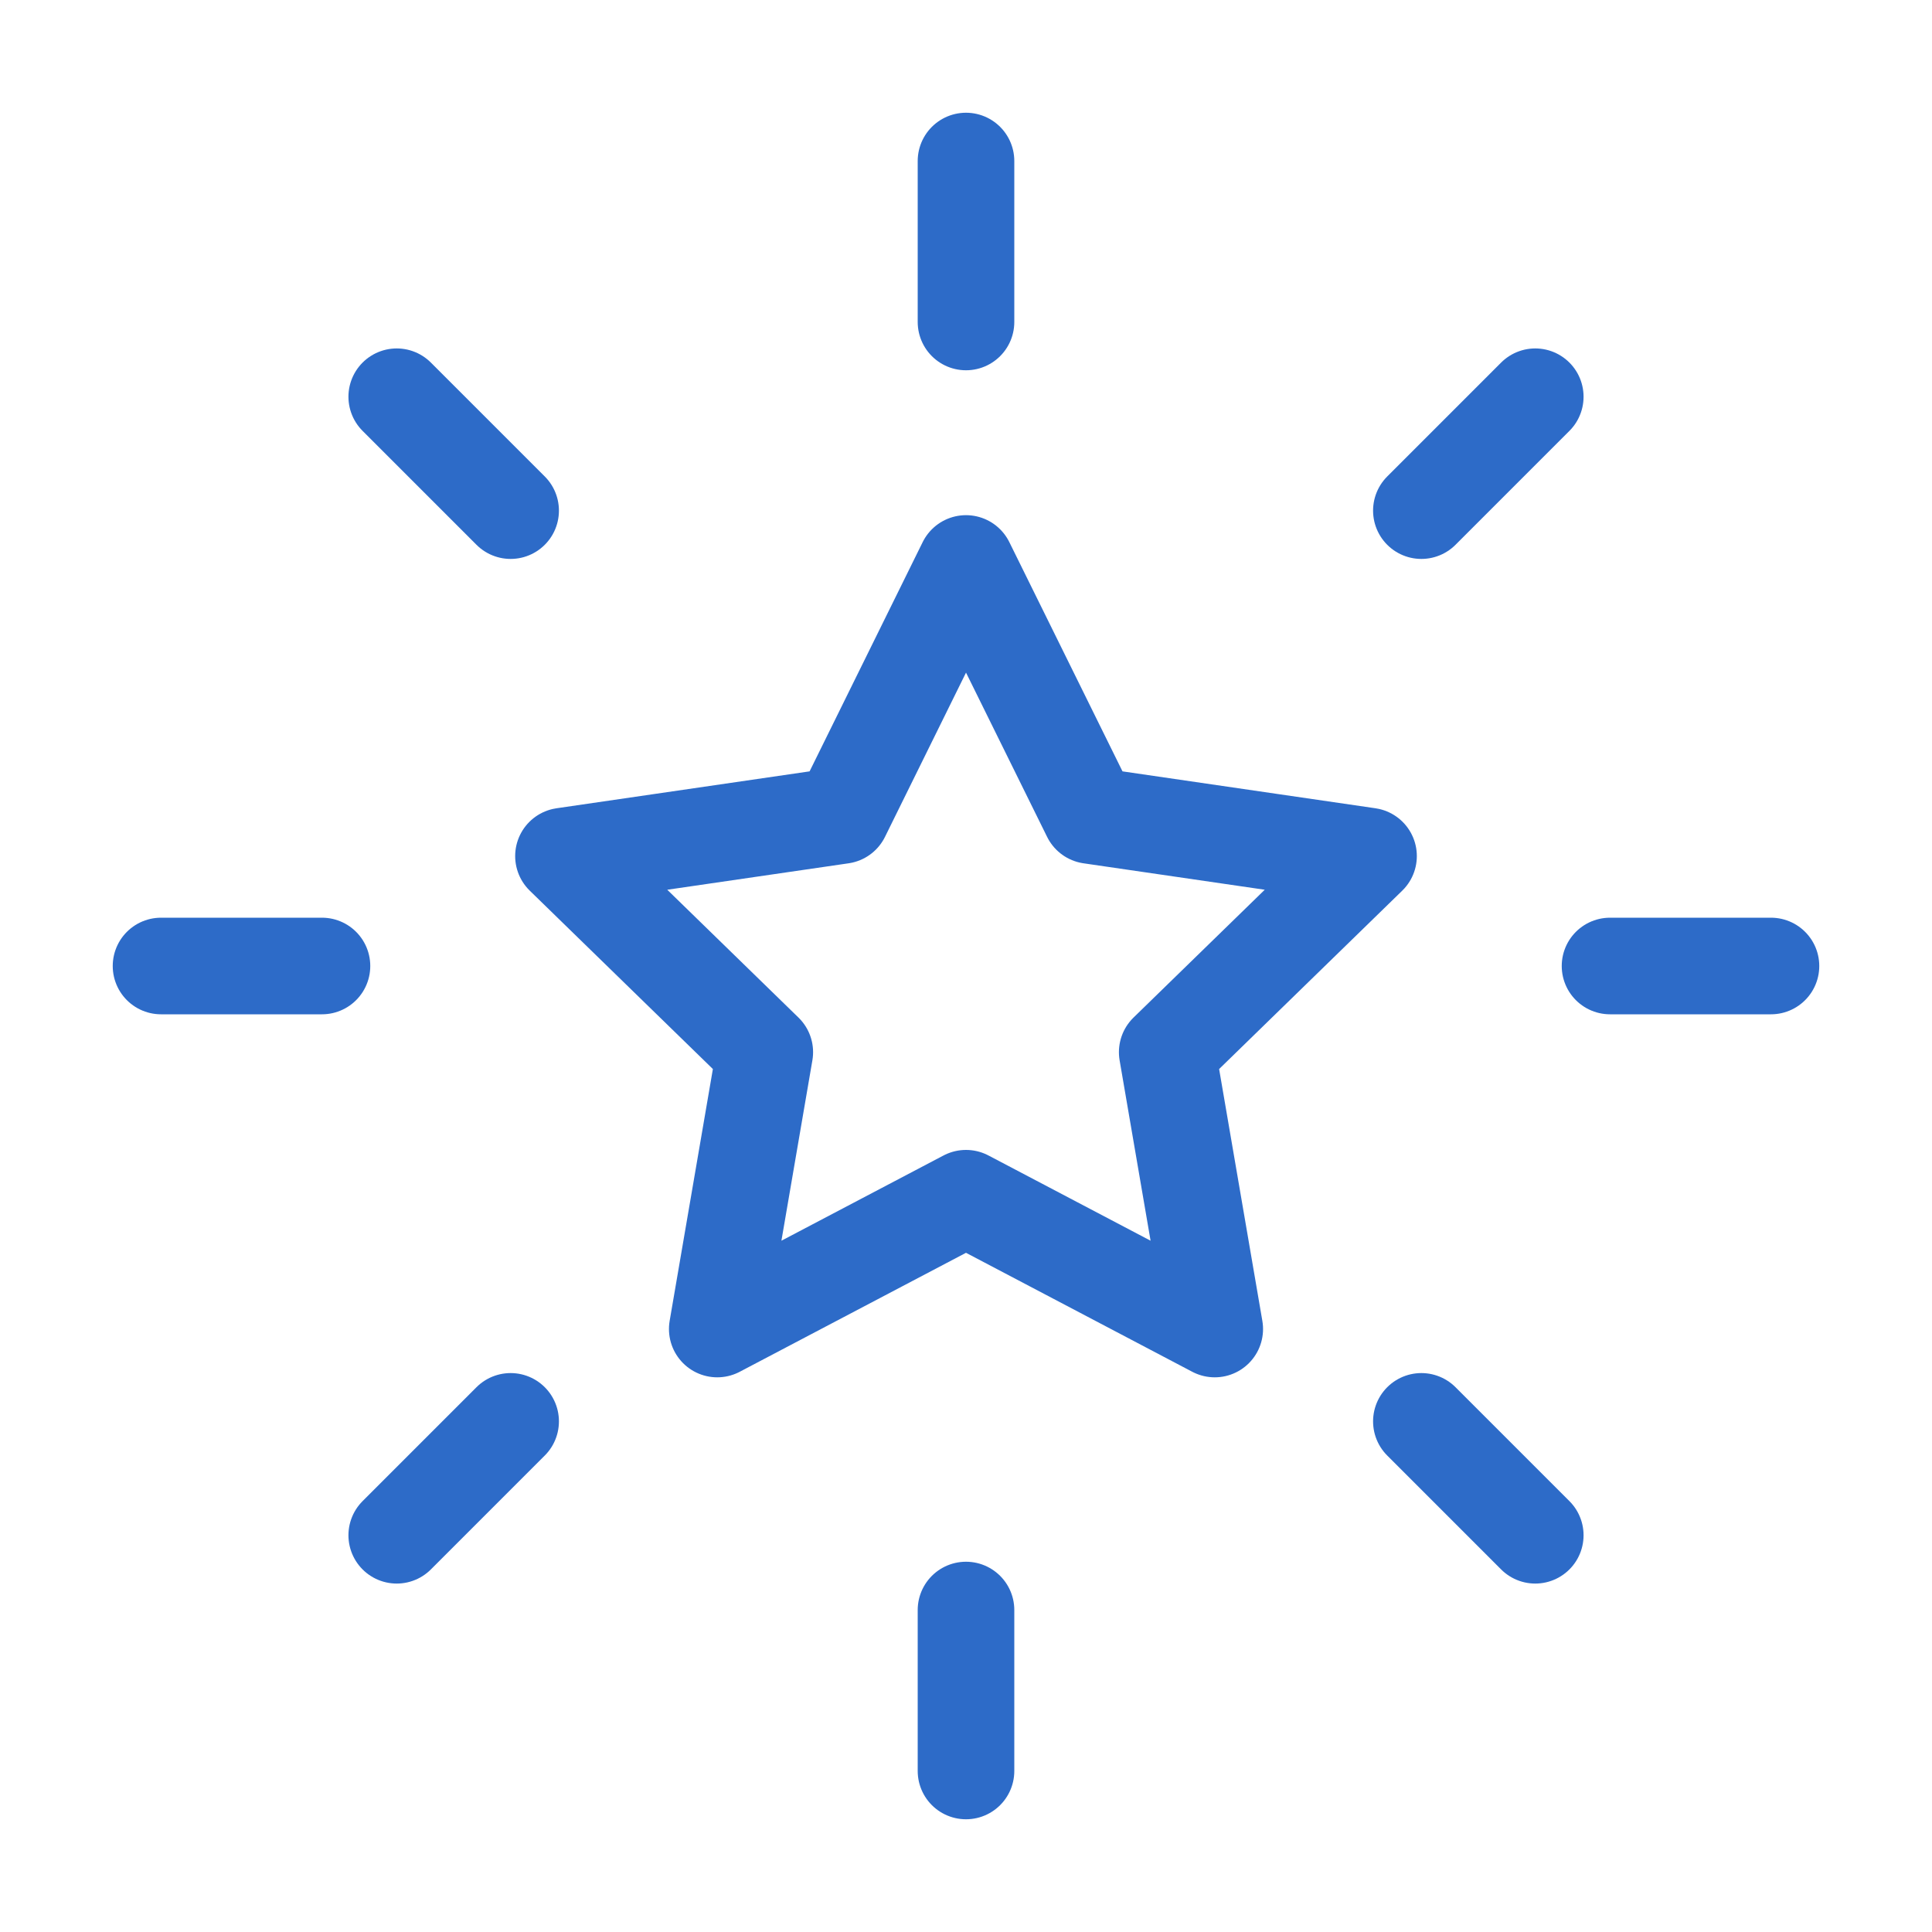 <svg width="20" height="20" viewBox="0 0 20 20" fill="none" xmlns="http://www.w3.org/2000/svg">
<path d="M18.333 10H16.667M15.893 15.893L14.714 14.714M3.333 10H1.667M5.286 5.286L4.107 4.107M10 3.333V1.667M14.714 5.286L15.893 4.107M10 18.333V16.667M4.107 15.893L5.286 14.714M10 5.833L11.288 8.442L14.167 8.862L12.083 10.892L12.575 13.758L10 12.404L7.425 13.758L7.917 10.892L5.833 8.862L8.713 8.442L10 5.833Z" stroke="#2D6BC8" stroke-linecap="round" stroke-linejoin="round"/>
</svg>
